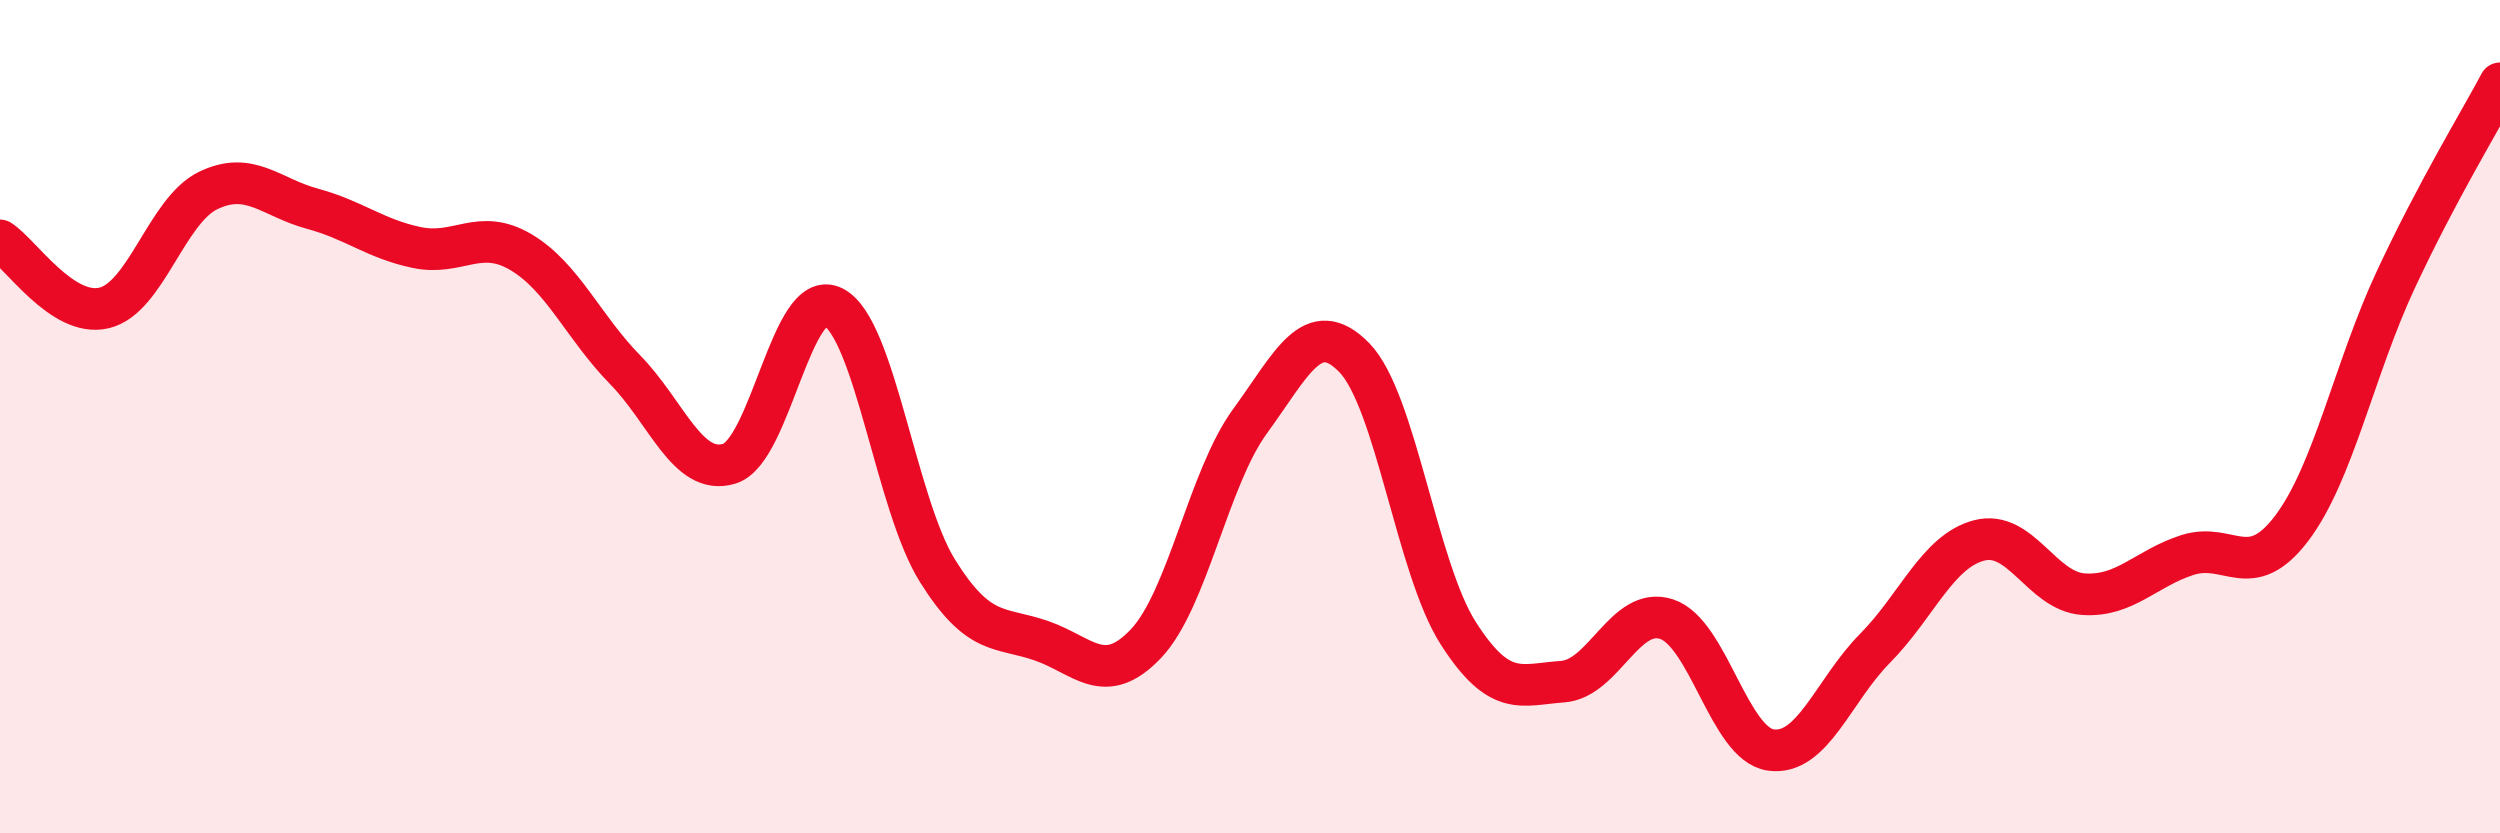 
    <svg width="60" height="20" viewBox="0 0 60 20" xmlns="http://www.w3.org/2000/svg">
      <path
        d="M 0,5.77 C 0.5,6.09 1.5,7.63 2.5,7.39 C 3.5,7.15 4,5.05 5,4.57 C 6,4.09 6.5,4.74 7.5,5.01 C 8.5,5.28 9,5.73 10,5.94 C 11,6.15 11.5,5.46 12.5,6.05 C 13.5,6.64 14,7.85 15,8.87 C 16,9.89 16.5,11.43 17.5,11.13 C 18.5,10.83 19,6.86 20,7.37 C 21,7.88 21.5,12.1 22.5,13.7 C 23.5,15.3 24,15.03 25,15.38 C 26,15.73 26.5,16.5 27.5,15.45 C 28.5,14.4 29,11.48 30,10.11 C 31,8.74 31.5,7.56 32.5,8.58 C 33.5,9.6 34,13.64 35,15.2 C 36,16.76 36.5,16.43 37.5,16.36 C 38.5,16.29 39,14.53 40,14.86 C 41,15.19 41.5,17.86 42.5,18 C 43.5,18.14 44,16.57 45,15.56 C 46,14.55 46.5,13.23 47.5,12.97 C 48.5,12.71 49,14.19 50,14.26 C 51,14.33 51.5,13.64 52.5,13.32 C 53.5,13 54,14 55,12.68 C 56,11.36 56.5,8.85 57.5,6.71 C 58.5,4.57 59.5,2.94 60,2L60 20L0 20Z"
        fill="#EB0A25"
        opacity="0.1"
        stroke-linecap="round"
        stroke-linejoin="round"
      />
      <path
        d="M 0,5.77 C 0.5,6.09 1.5,7.63 2.5,7.39 C 3.5,7.15 4,5.05 5,4.57 C 6,4.09 6.5,4.74 7.5,5.01 C 8.5,5.28 9,5.73 10,5.94 C 11,6.15 11.5,5.46 12.5,6.05 C 13.5,6.64 14,7.85 15,8.87 C 16,9.89 16.5,11.43 17.5,11.13 C 18.5,10.83 19,6.86 20,7.37 C 21,7.88 21.5,12.1 22.5,13.7 C 23.5,15.3 24,15.03 25,15.38 C 26,15.73 26.5,16.5 27.5,15.45 C 28.5,14.4 29,11.48 30,10.11 C 31,8.74 31.5,7.56 32.5,8.58 C 33.5,9.6 34,13.64 35,15.2 C 36,16.76 36.5,16.43 37.5,16.36 C 38.5,16.29 39,14.53 40,14.86 C 41,15.19 41.5,17.86 42.5,18 C 43.5,18.14 44,16.57 45,15.56 C 46,14.55 46.5,13.23 47.5,12.97 C 48.5,12.71 49,14.19 50,14.26 C 51,14.33 51.5,13.64 52.5,13.32 C 53.5,13 54,14 55,12.68 C 56,11.36 56.5,8.85 57.5,6.71 C 58.5,4.57 59.5,2.94 60,2"
        stroke="#EB0A25"
        stroke-width="1"
        fill="none"
        stroke-linecap="round"
        stroke-linejoin="round"
      />
    </svg>
  